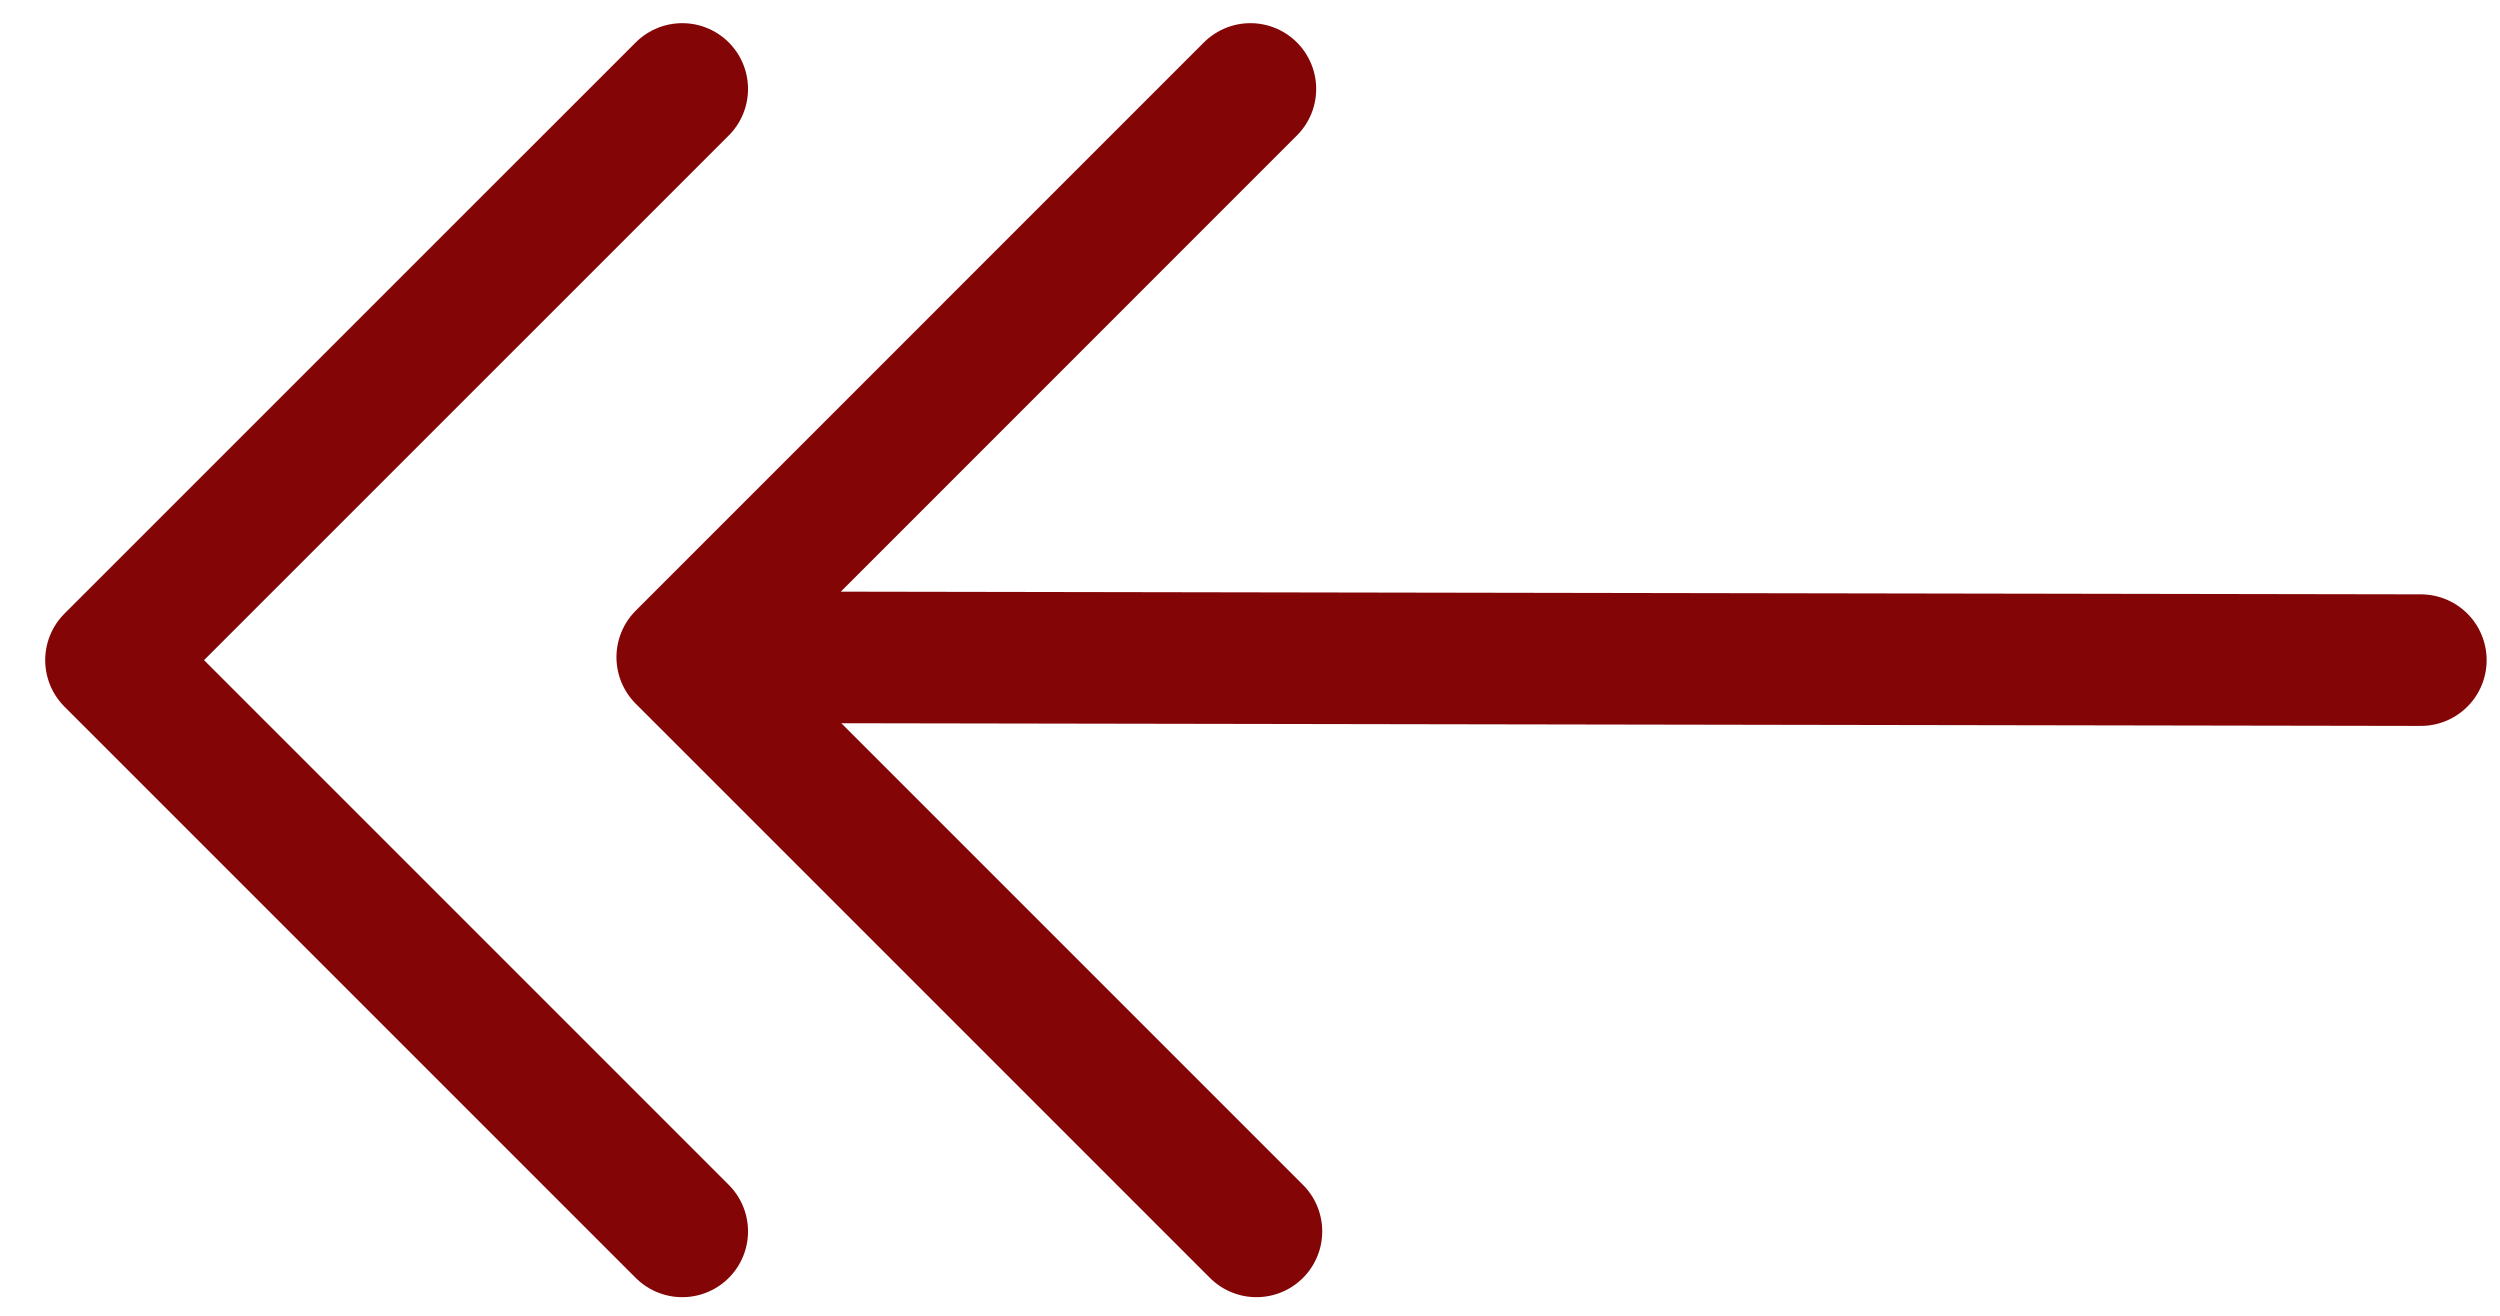 <?xml version="1.0" encoding="UTF-8"?> <svg xmlns="http://www.w3.org/2000/svg" width="38" height="20" viewBox="0 0 38 20" fill="none"> <path opacity="0.98" d="M10.37 1.352L1.687 10.034L10.37 18.717M19.006 1.352L10.37 9.989M10.37 9.989L19.098 18.717M10.37 9.989L36.797 10.034" stroke="#820101" stroke-width="2" stroke-linecap="round" stroke-linejoin="round"></path> </svg> 